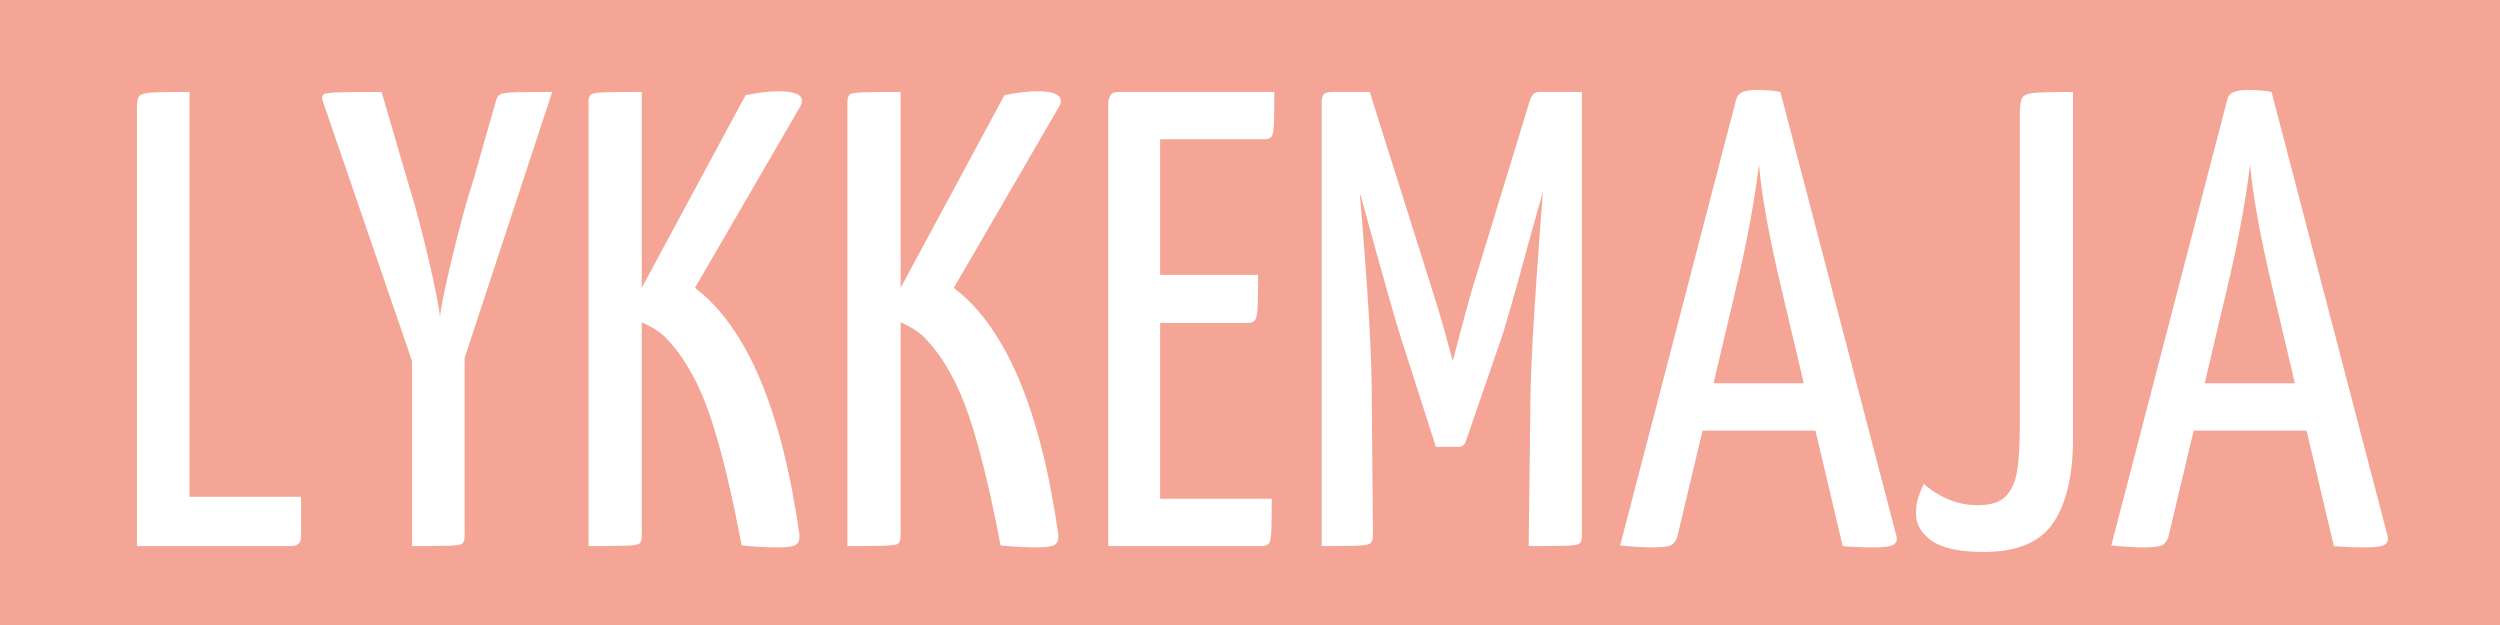<svg xmlns="http://www.w3.org/2000/svg" xmlns:xlink="http://www.w3.org/1999/xlink" width="2000" zoomAndPan="magnify" viewBox="0 0 1500 375" height="500" preserveAspectRatio="xMidYMid meet" version="1.0"><defs><g/></defs><rect x="-150" width="1800" fill="#ffffff" y="-37.5" height="450" fill-opacity="1"/><rect x="-150" width="1800" fill="#f5a596" y="-37.5" height="450" fill-opacity="1"/><g fill="#ffffff" fill-opacity="1"><g transform="translate(65.057, 327.657)"><g><path d="M 17.125 -263.547 C 17.125 -266.922 17.645 -269.125 18.688 -270.156 C 19.727 -271.195 22.062 -271.848 25.688 -272.109 C 29.32 -272.367 36.977 -272.5 48.656 -272.5 L 48.656 -29.578 L 115.609 -29.578 L 115.609 -6.234 C 115.609 -3.891 115.086 -2.266 114.047 -1.359 C 113.016 -0.453 111.461 0 109.391 0 L 17.125 0 Z M 17.125 -263.547 "/></g></g></g><g fill="#ffffff" fill-opacity="1"><g transform="translate(191.184, 327.657)"><g><path d="M 87.594 -6.234 C 87.594 -3.891 87.133 -2.328 86.219 -1.547 C 85.312 -0.773 82.266 -0.32 77.078 -0.188 C 71.891 -0.062 64.883 0 56.062 0 L 56.062 -110.938 L 2.328 -267.438 C 1.816 -269.25 2.078 -270.477 3.109 -271.125 C 4.148 -271.781 7.656 -272.172 13.625 -272.297 C 19.594 -272.43 27.641 -272.5 37.766 -272.5 L 53.328 -219.172 C 57.223 -206.973 61.312 -191.789 65.594 -173.625 C 69.875 -155.457 72.273 -143.391 72.797 -137.422 C 73.316 -143.129 75.781 -155.129 80.188 -173.422 C 84.602 -191.723 88.758 -206.973 92.656 -219.172 L 106.281 -266.656 C 106.789 -268.727 107.629 -270.156 108.797 -270.938 C 109.973 -271.719 113.219 -272.172 118.531 -272.297 C 123.852 -272.43 131.055 -272.5 140.141 -272.5 L 87.594 -112.891 Z M 87.594 -6.234 "/></g></g></g><g fill="#ffffff" fill-opacity="1"><g transform="translate(336.776, 327.657)"><g><path d="M 130.406 -272.891 C 139.75 -272.891 144.422 -270.941 144.422 -267.047 C 144.422 -266.004 144.031 -264.836 143.25 -263.547 L 80.188 -154.938 C 111.332 -131.32 132.223 -82.008 142.859 -7 C 143.117 -3.883 142.406 -1.805 140.719 -0.766 C 139.031 0.266 135.461 0.781 130.016 0.781 C 123.273 0.781 116.008 0.391 108.219 -0.391 C 101.988 -33.348 95.629 -59.363 89.141 -78.438 C 82.648 -97.508 74.219 -112.629 63.844 -123.797 C 60.469 -127.68 55.273 -131.18 48.266 -134.297 L 48.266 -6.234 C 48.266 -3.891 47.812 -2.328 46.906 -1.547 C 46 -0.773 42.945 -0.32 37.75 -0.188 C 32.562 -0.062 25.426 0 16.344 0 L 16.344 -266.266 C 16.344 -268.598 16.797 -270.156 17.703 -270.938 C 18.617 -271.719 21.672 -272.172 26.859 -272.297 C 32.047 -272.43 39.18 -272.5 48.266 -272.5 L 48.266 -154.938 L 110.562 -270.547 C 118.082 -272.109 124.695 -272.891 130.406 -272.891 Z M 130.406 -272.891 "/></g></g></g><g fill="#ffffff" fill-opacity="1"><g transform="translate(492.099, 327.657)"><g><path d="M 130.406 -272.891 C 139.75 -272.891 144.422 -270.941 144.422 -267.047 C 144.422 -266.004 144.031 -264.836 143.25 -263.547 L 80.188 -154.938 C 111.332 -131.32 132.223 -82.008 142.859 -7 C 143.117 -3.883 142.406 -1.805 140.719 -0.766 C 139.031 0.266 135.461 0.781 130.016 0.781 C 123.273 0.781 116.008 0.391 108.219 -0.391 C 101.988 -33.348 95.629 -59.363 89.141 -78.438 C 82.648 -97.508 74.219 -112.629 63.844 -123.797 C 60.469 -127.68 55.273 -131.18 48.266 -134.297 L 48.266 -6.234 C 48.266 -3.891 47.812 -2.328 46.906 -1.547 C 46 -0.773 42.945 -0.32 37.75 -0.188 C 32.562 -0.062 25.426 0 16.344 0 L 16.344 -266.266 C 16.344 -268.598 16.797 -270.156 17.703 -270.938 C 18.617 -271.719 21.672 -272.172 26.859 -272.297 C 32.047 -272.43 39.18 -272.5 48.266 -272.5 L 48.266 -154.938 L 110.562 -270.547 C 118.082 -272.109 124.695 -272.891 130.406 -272.891 Z M 130.406 -272.891 "/></g></g></g><g fill="#ffffff" fill-opacity="1"><g transform="translate(647.423, 327.657)"><g><path d="M 48.656 -28.422 L 115.609 -28.422 C 115.609 -20.891 115.547 -14.785 115.422 -10.109 C 115.297 -5.441 114.773 -2.586 113.859 -1.547 C 112.953 -0.516 111.461 0 109.391 0 L 17.516 0 L 17.516 -266.266 C 17.516 -267.305 17.906 -268.602 18.688 -270.156 C 19.469 -271.719 21.156 -272.5 23.75 -272.5 L 117.172 -272.5 C 117.172 -265.227 117.102 -259.254 116.969 -254.578 C 116.844 -249.91 116.391 -246.992 115.609 -245.828 C 114.836 -244.66 113.41 -244.078 111.328 -244.078 L 48.656 -244.078 L 48.656 -162.719 L 107.438 -162.719 C 107.438 -155.707 107.367 -149.863 107.234 -145.188 C 107.109 -140.52 106.656 -137.473 105.875 -136.047 C 105.102 -134.617 103.68 -133.906 101.609 -133.906 L 48.656 -133.906 Z M 48.656 -28.422 "/></g></g></g><g fill="#ffffff" fill-opacity="1"><g transform="translate(775.886, 327.657)"><g><path d="M 173.234 -272.5 L 173.234 -6.234 C 173.234 -3.891 172.773 -2.328 171.859 -1.547 C 170.953 -0.773 167.906 -0.32 162.719 -0.188 C 157.531 -0.062 150.395 0 141.312 0 L 142.484 -95.375 C 142.992 -112.238 144.156 -133.645 145.969 -159.594 C 147.789 -185.551 149.094 -203.203 149.875 -212.547 L 143.25 -189.188 C 133.133 -151.82 126.781 -129.633 124.188 -122.625 L 103.547 -62.672 C 102.766 -60.598 101.336 -59.562 99.266 -59.562 L 85.641 -59.562 L 65.406 -122.625 C 62.031 -132.75 53.723 -162.07 40.484 -210.594 L 40.094 -210.219 C 40.875 -202.164 42.172 -185.551 43.984 -160.375 C 45.805 -135.207 46.848 -114.062 47.109 -96.938 L 47.875 -6.234 C 47.875 -3.891 47.289 -2.328 46.125 -1.547 C 44.957 -0.773 41.906 -0.32 36.969 -0.188 C 32.039 -0.062 25.426 0 17.125 0 L 17.125 -266.266 C 17.125 -268.859 17.645 -270.547 18.688 -271.328 C 19.727 -272.109 21.285 -272.5 23.359 -272.5 L 45.938 -272.5 L 83.312 -154.156 C 86.164 -145.332 88.758 -136.703 91.094 -128.266 C 93.426 -119.828 94.984 -114.051 95.766 -110.938 C 96.547 -114.051 98.035 -119.758 100.234 -128.062 C 102.441 -136.375 104.711 -144.68 107.047 -152.984 L 141.703 -266.266 C 142.473 -268.598 143.25 -270.219 144.031 -271.125 C 144.812 -272.039 146.109 -272.5 147.922 -272.5 Z M 173.234 -272.5 "/></g></g></g><g fill="#ffffff" fill-opacity="1"><g transform="translate(970.138, 327.657)"><g><path d="M 167.781 -5.844 C 168.301 -3.5 167.648 -1.805 165.828 -0.766 C 164.016 0.266 160.125 0.781 154.156 0.781 C 147.145 0.781 140.914 0.52 135.469 0 L 119.125 -69.297 L 51.391 -69.297 L 36.203 -5.453 C 35.422 -3.117 34.188 -1.492 32.5 -0.578 C 30.812 0.328 27.113 0.781 21.406 0.781 C 15.957 0.781 9.473 0.391 1.953 -0.391 L 71.625 -268.219 C 72.406 -271.852 76.301 -273.672 83.312 -273.672 C 89.281 -273.672 94.207 -273.281 98.094 -272.5 Z M 112.109 -97.703 L 98.875 -153.766 C 91.352 -185.43 86.812 -210.473 85.25 -228.891 C 82.395 -205.797 77.723 -180.754 71.234 -153.766 L 58 -97.703 Z M 112.109 -97.703 "/></g></g></g><g fill="#ffffff" fill-opacity="1"><g transform="translate(1144.147, 327.657)"><g><path d="M 46.328 3.5 C 31.797 3.5 21.348 1.297 14.984 -3.109 C 8.629 -7.523 5.453 -12.977 5.453 -19.469 C 5.453 -23.094 5.836 -26.141 6.609 -28.609 C 7.391 -31.078 8.562 -34 10.125 -37.375 C 14.008 -33.738 18.805 -30.688 24.516 -28.219 C 30.234 -25.758 36.207 -24.531 42.438 -24.531 C 49.957 -24.531 55.469 -26.211 58.969 -29.578 C 62.477 -32.953 64.816 -37.883 65.984 -44.375 C 67.148 -50.863 67.734 -59.816 67.734 -71.234 L 67.734 -258.094 C 67.734 -263.539 68.188 -267.109 69.094 -268.797 C 70 -270.484 72.332 -271.52 76.094 -271.906 C 79.863 -272.301 87.719 -272.5 99.656 -272.5 L 99.656 -64.234 C 99.656 -42.691 95.758 -26.016 87.969 -14.203 C 80.188 -2.398 66.305 3.5 46.328 3.5 Z M 46.328 3.5 "/></g></g></g><g fill="#ffffff" fill-opacity="1"><g transform="translate(1264.824, 327.657)"><g><path d="M 167.781 -5.844 C 168.301 -3.5 167.648 -1.805 165.828 -0.766 C 164.016 0.266 160.125 0.781 154.156 0.781 C 147.145 0.781 140.914 0.52 135.469 0 L 119.125 -69.297 L 51.391 -69.297 L 36.203 -5.453 C 35.422 -3.117 34.188 -1.492 32.5 -0.578 C 30.812 0.328 27.113 0.781 21.406 0.781 C 15.957 0.781 9.473 0.391 1.953 -0.391 L 71.625 -268.219 C 72.406 -271.852 76.301 -273.672 83.312 -273.672 C 89.281 -273.672 94.207 -273.281 98.094 -272.5 Z M 112.109 -97.703 L 98.875 -153.766 C 91.352 -185.43 86.812 -210.473 85.25 -228.891 C 82.395 -205.797 77.723 -180.754 71.234 -153.766 L 58 -97.703 Z M 112.109 -97.703 "/></g></g></g></svg>